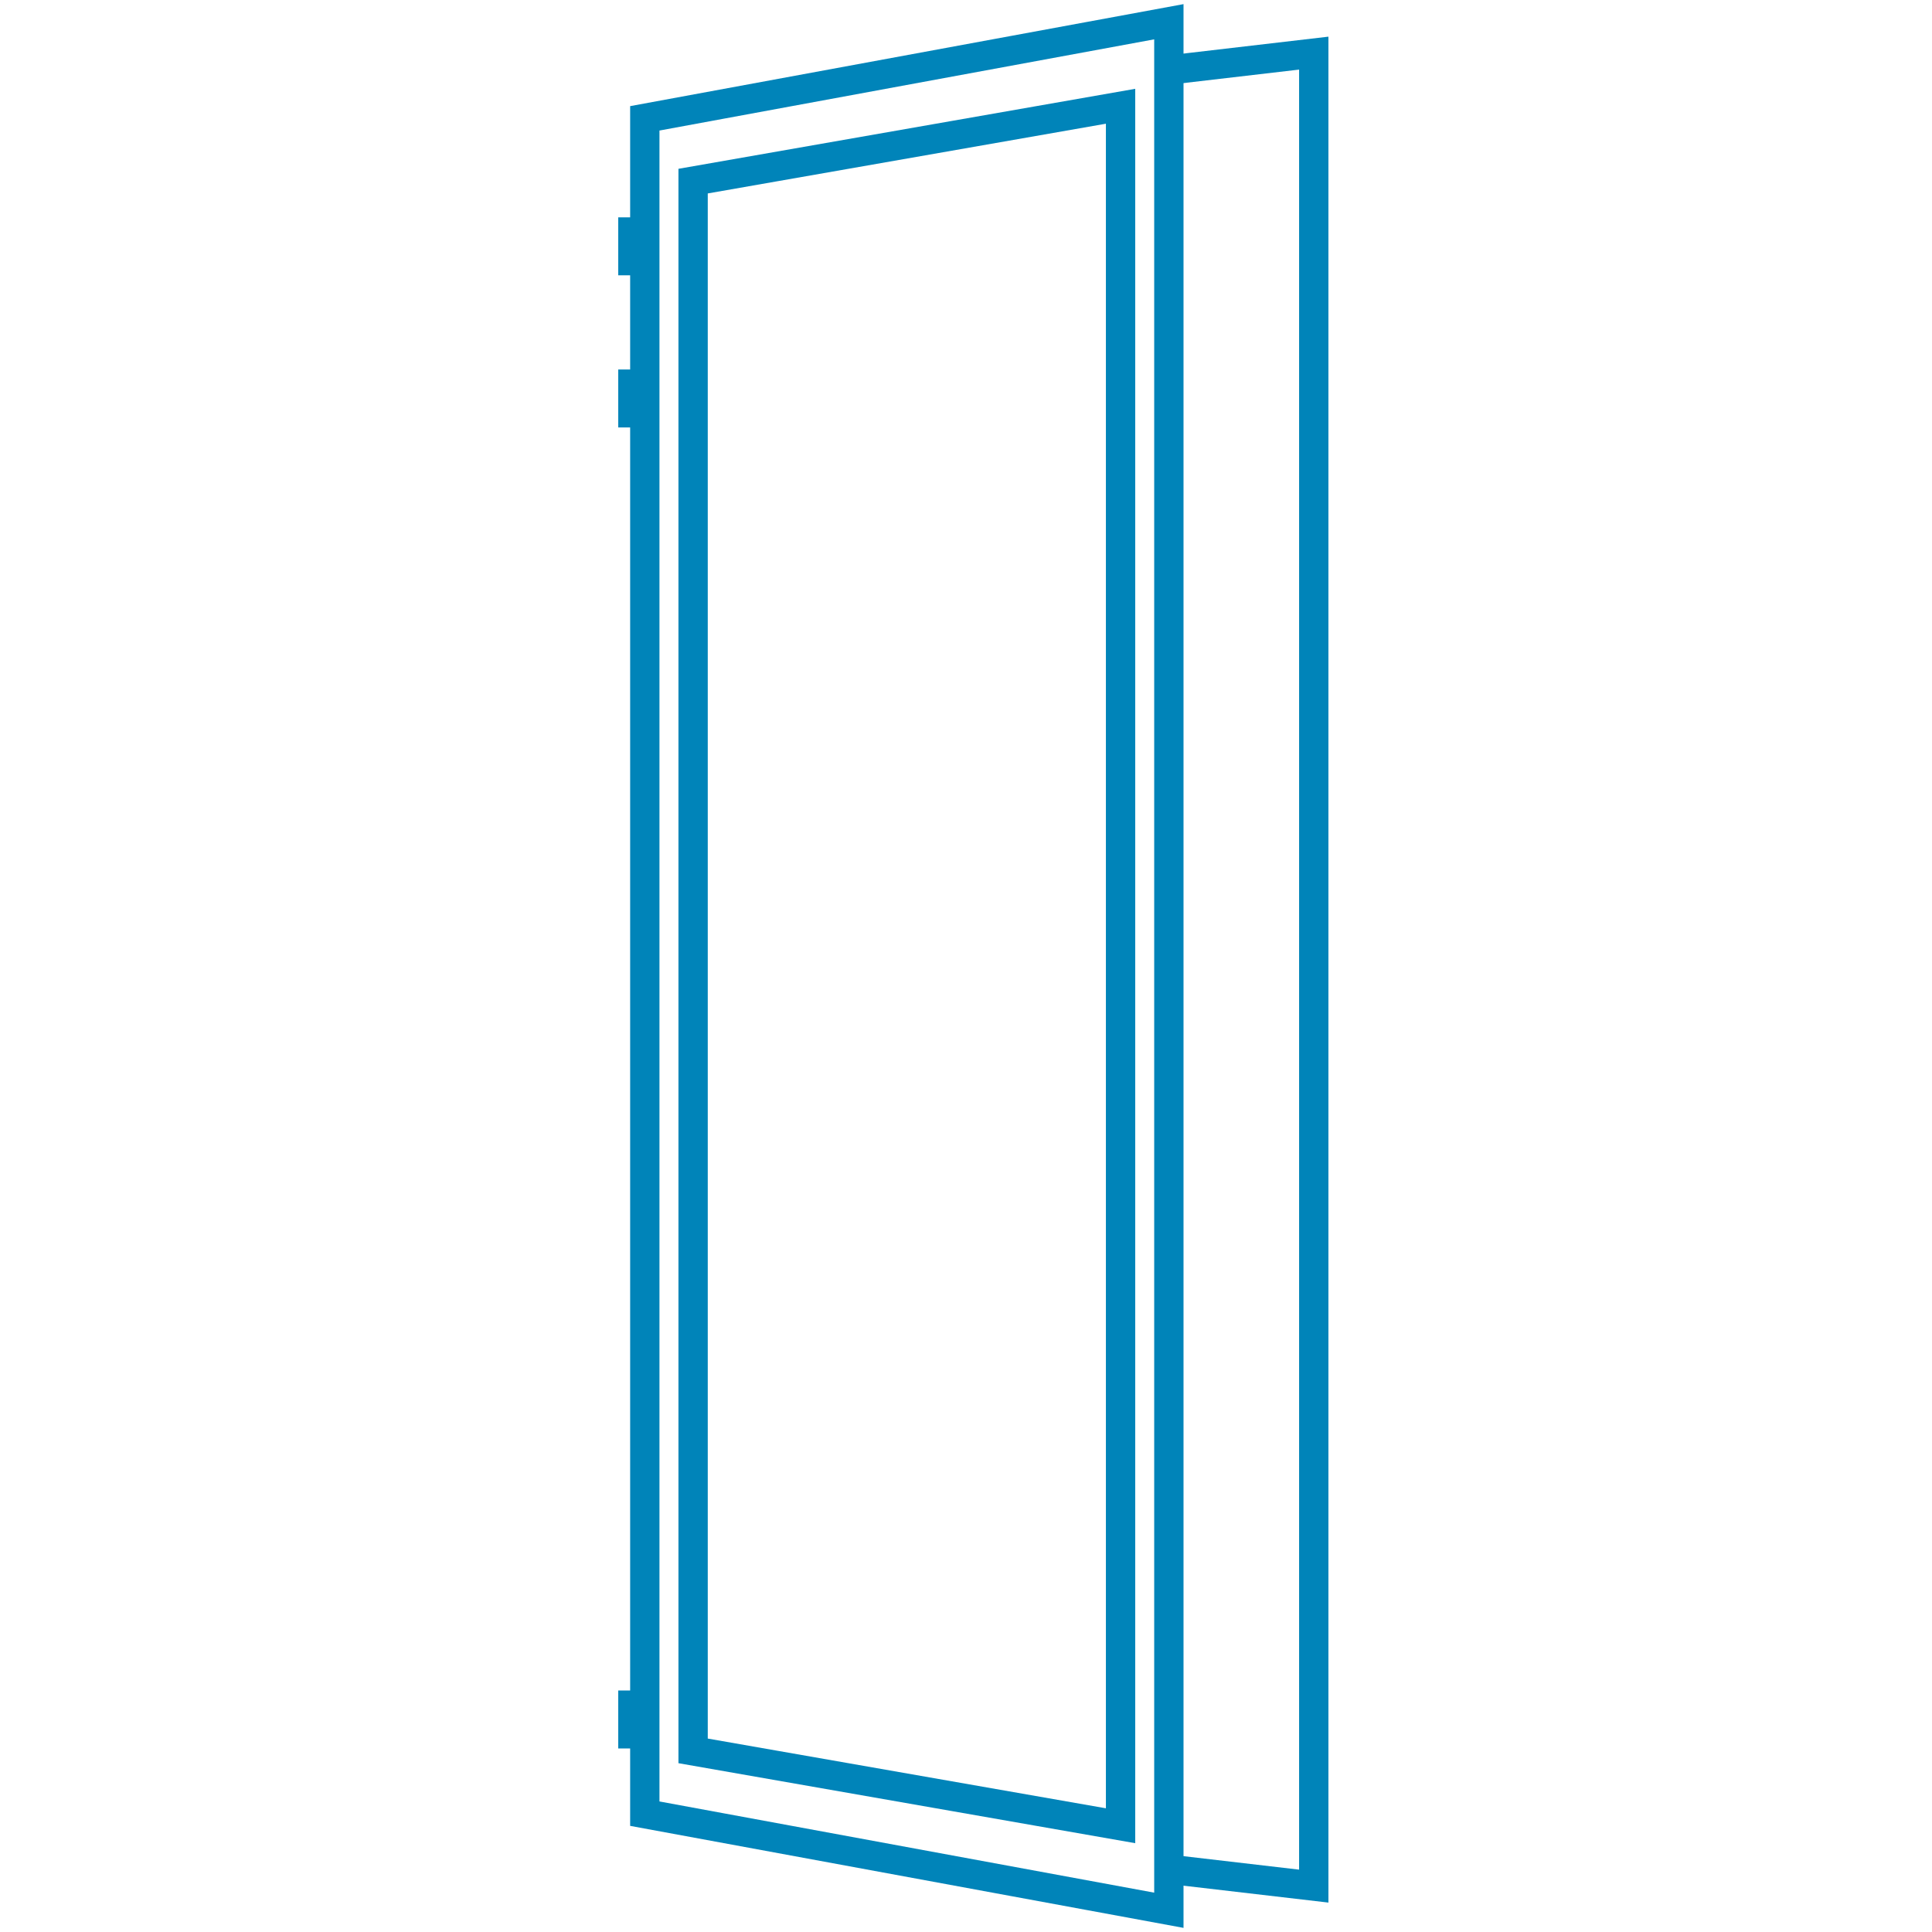 <?xml version="1.0" encoding="utf-8"?>
<!-- Generator: Adobe Illustrator 23.1.0, SVG Export Plug-In . SVG Version: 6.00 Build 0)  -->
<svg version="1.1" id="Layer_1" xmlns="http://www.w3.org/2000/svg" xmlns:xlink="http://www.w3.org/1999/xlink" x="0px" y="0px"
	 viewBox="0 0 80 80" style="enable-background:new 0 0 80 80;" xml:space="preserve">
<style type="text/css">
	.st0{clip-path:url(#SVGID_2_);}
	.st1{fill:none;stroke:#0084B9;stroke-width:1.214;stroke-miterlimit:10;}
	.st2{fill:#0084B9;}
</style>
<g>
	<defs>
		<rect id="SVGID_1_" width="80" height="80"/>
	</defs>
	<clipPath id="SVGID_2_">
		<use xlink:href="#SVGID_1_"  style="overflow:visible;"/>
	</clipPath>
	<g class="st0">
		<polyline class="st1" points="48.4,77.4 54.4,78.1 54.4,2.2 48.4,2.9 		"/>
		<polygon class="st1" points="26.7,75.1 48.4,79.1 48.4,0.9 26.7,4.9 		"/>
		<polygon class="st1" points="28.7,72.5 46.4,75.6 46.4,4.4 28.7,7.5 		"/>
		<rect x="25.6" y="9" class="st2" width="0.7" height="2.4"/>
		<rect x="25.6" y="15.3" class="st2" width="0.7" height="2.4"/>
		<rect x="25.6" y="70" class="st2" width="0.7" height="2.4"/>
	</g>
</g>
</svg>

